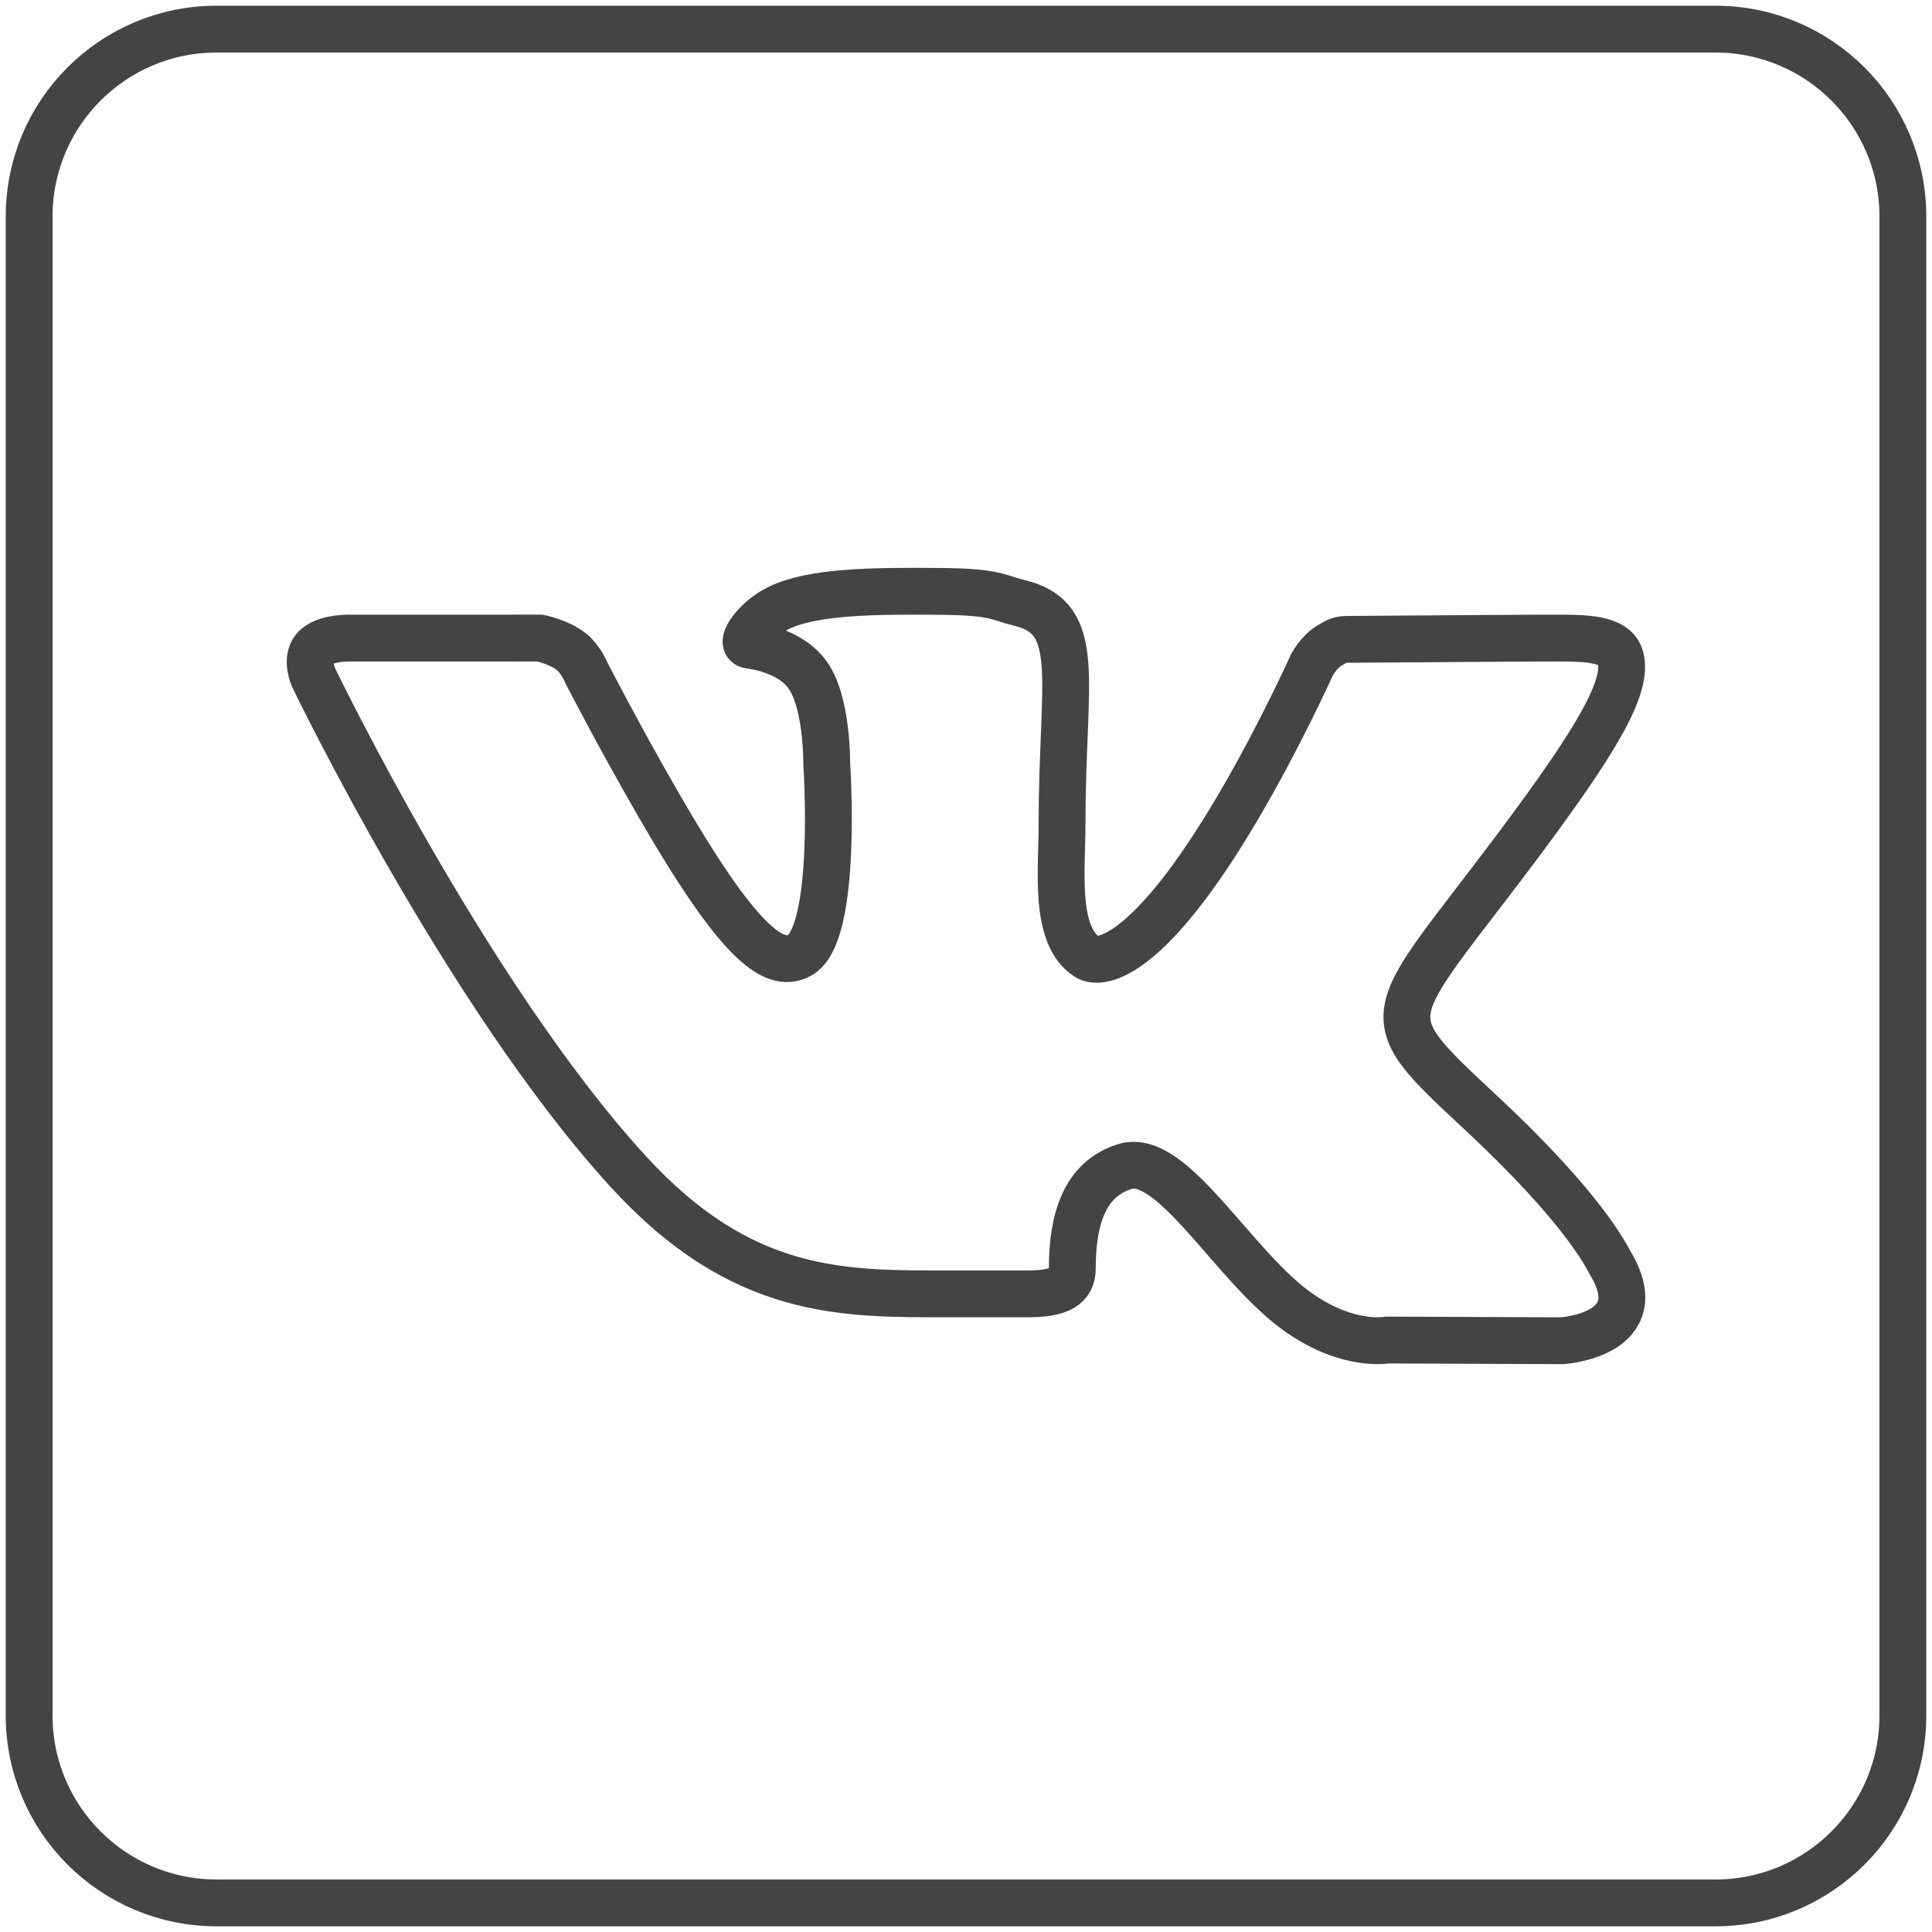 <?xml version="1.0" encoding="UTF-8" standalone="no"?>
<svg
   xmlns:dc="http://purl.org/dc/elements/1.1/"
   xmlns:cc="http://creativecommons.org/ns#"
   xmlns:rdf="http://www.w3.org/1999/02/22-rdf-syntax-ns#"
   xmlns:svg="http://www.w3.org/2000/svg"
   xmlns="http://www.w3.org/2000/svg"
   xmlns:sodipodi="http://sodipodi.sourceforge.net/DTD/sodipodi-0.dtd"
   xmlns:inkscape="http://www.inkscape.org/namespaces/inkscape"
   inkscape:version="1.0 (4035a4fb49, 2020-05-01)"
   sodipodi:docname="vk-f.svg"
   id="svg6"
   version="1.1"
   height="32px"
   width="32px"
   viewBox="0 0 50 50"
   fill="#000000">
  <defs
     id="defs10" />
  <sodipodi:namedview
     inkscape:current-layer="svg6"
     inkscape:window-maximized="1"
     inkscape:window-y="-6"
     inkscape:window-x="-6"
     inkscape:cy="14.027324"
     inkscape:cx="10.872427"
     inkscape:zoom="13.28125"
     showgrid="false"
     id="namedview8"
     inkscape:window-height="1018"
     inkscape:window-width="1920"
     inkscape:pageshadow="2"
     inkscape:pageopacity="0"
     guidetolerance="10"
     gridtolerance="10"
     objecttolerance="10"
     borderopacity="1"
     bordercolor="#666666"
     pagecolor="#ffffff" />
  <path
     id="path2"
     d="M 5.603,49.247 H 44.397 c 2.678,0 4.849,-2.171 4.849,-4.849 V 5.603 c 0,-2.678 -2.171,-4.849 -4.849,-4.849 H 5.603 c -2.678,0 -4.849,2.171 -4.849,4.849 V 44.397 c 0,2.678 2.171,4.849 4.849,4.849 z"
     stroke-width="1.212"
     stroke-miterlimit="10"
     stroke-linejoin="round"
     stroke-linecap="round"
     stroke="#444444"
     fill="none" />
  <path
     id="path4"
     d="m 38.304,28.776 c 2.712,2.525 3.275,3.753 3.367,3.906 1.124,1.869 -1.246,2.016 -1.246,2.016 l -4.528,-0.018 c 0,0 -0.975,0.192 -2.255,-0.69 -1.694,-1.164 -3.289,-4.191 -4.534,-3.799 -1.045,0.327 -1.357,1.37 -1.357,2.637 0,0.455 -0.318,0.657 -1.158,0.657 -0.84,0 -1.654,0 -2.027,0 -2.735,0 -5.359,0.064 -8.32,-3.18 -4.189,-4.589 -8.128,-12.765 -8.128,-12.765 0,0 -0.217,-0.466 0.019,-0.748 0.268,-0.318 0.995,-0.278 0.995,-0.278 l 4.845,-0.001 c 0,0 0.456,0.091 0.783,0.332 0.27,0.198 0.421,0.577 0.421,0.577 0,0 0.823,1.605 1.86,3.402 2.025,3.507 2.965,4.276 3.653,3.899 1.003,-0.547 0.702,-4.956 0.702,-4.956 0,0 0.019,-1.601 -0.504,-2.313 -0.404,-0.553 -1.166,-0.714 -1.503,-0.759 -0.273,-0.036 0.173,-0.67 0.754,-0.957 0.872,-0.428 2.411,-0.451 4.231,-0.433 1.416,0.015 1.456,0.165 2.009,0.298 1.671,0.404 1.103,1.966 1.103,5.713 0,1.2 -0.216,2.888 0.647,3.447 0.372,0.241 1.649,-0.027 3.918,-3.892 1.078,-1.833 1.9,-3.662 1.9,-3.662 0,0 0.177,-0.335 0.451,-0.499 0.281,-0.169 0.272,-0.165 0.658,-0.165 0.387,0 4.25,-0.032 5.099,-0.032 0.847,0 1.642,-0.01 1.78,0.51 0.196,0.748 -0.59,2.102 -2.672,4.886 -3.422,4.571 -3.802,4.225 -0.963,6.867 z"
     stroke-width="1.212"
     stroke-miterlimit="10"
     stroke-linejoin="round"
     stroke-linecap="round"
     stroke="#444444"
     fill="none" />
</svg>

